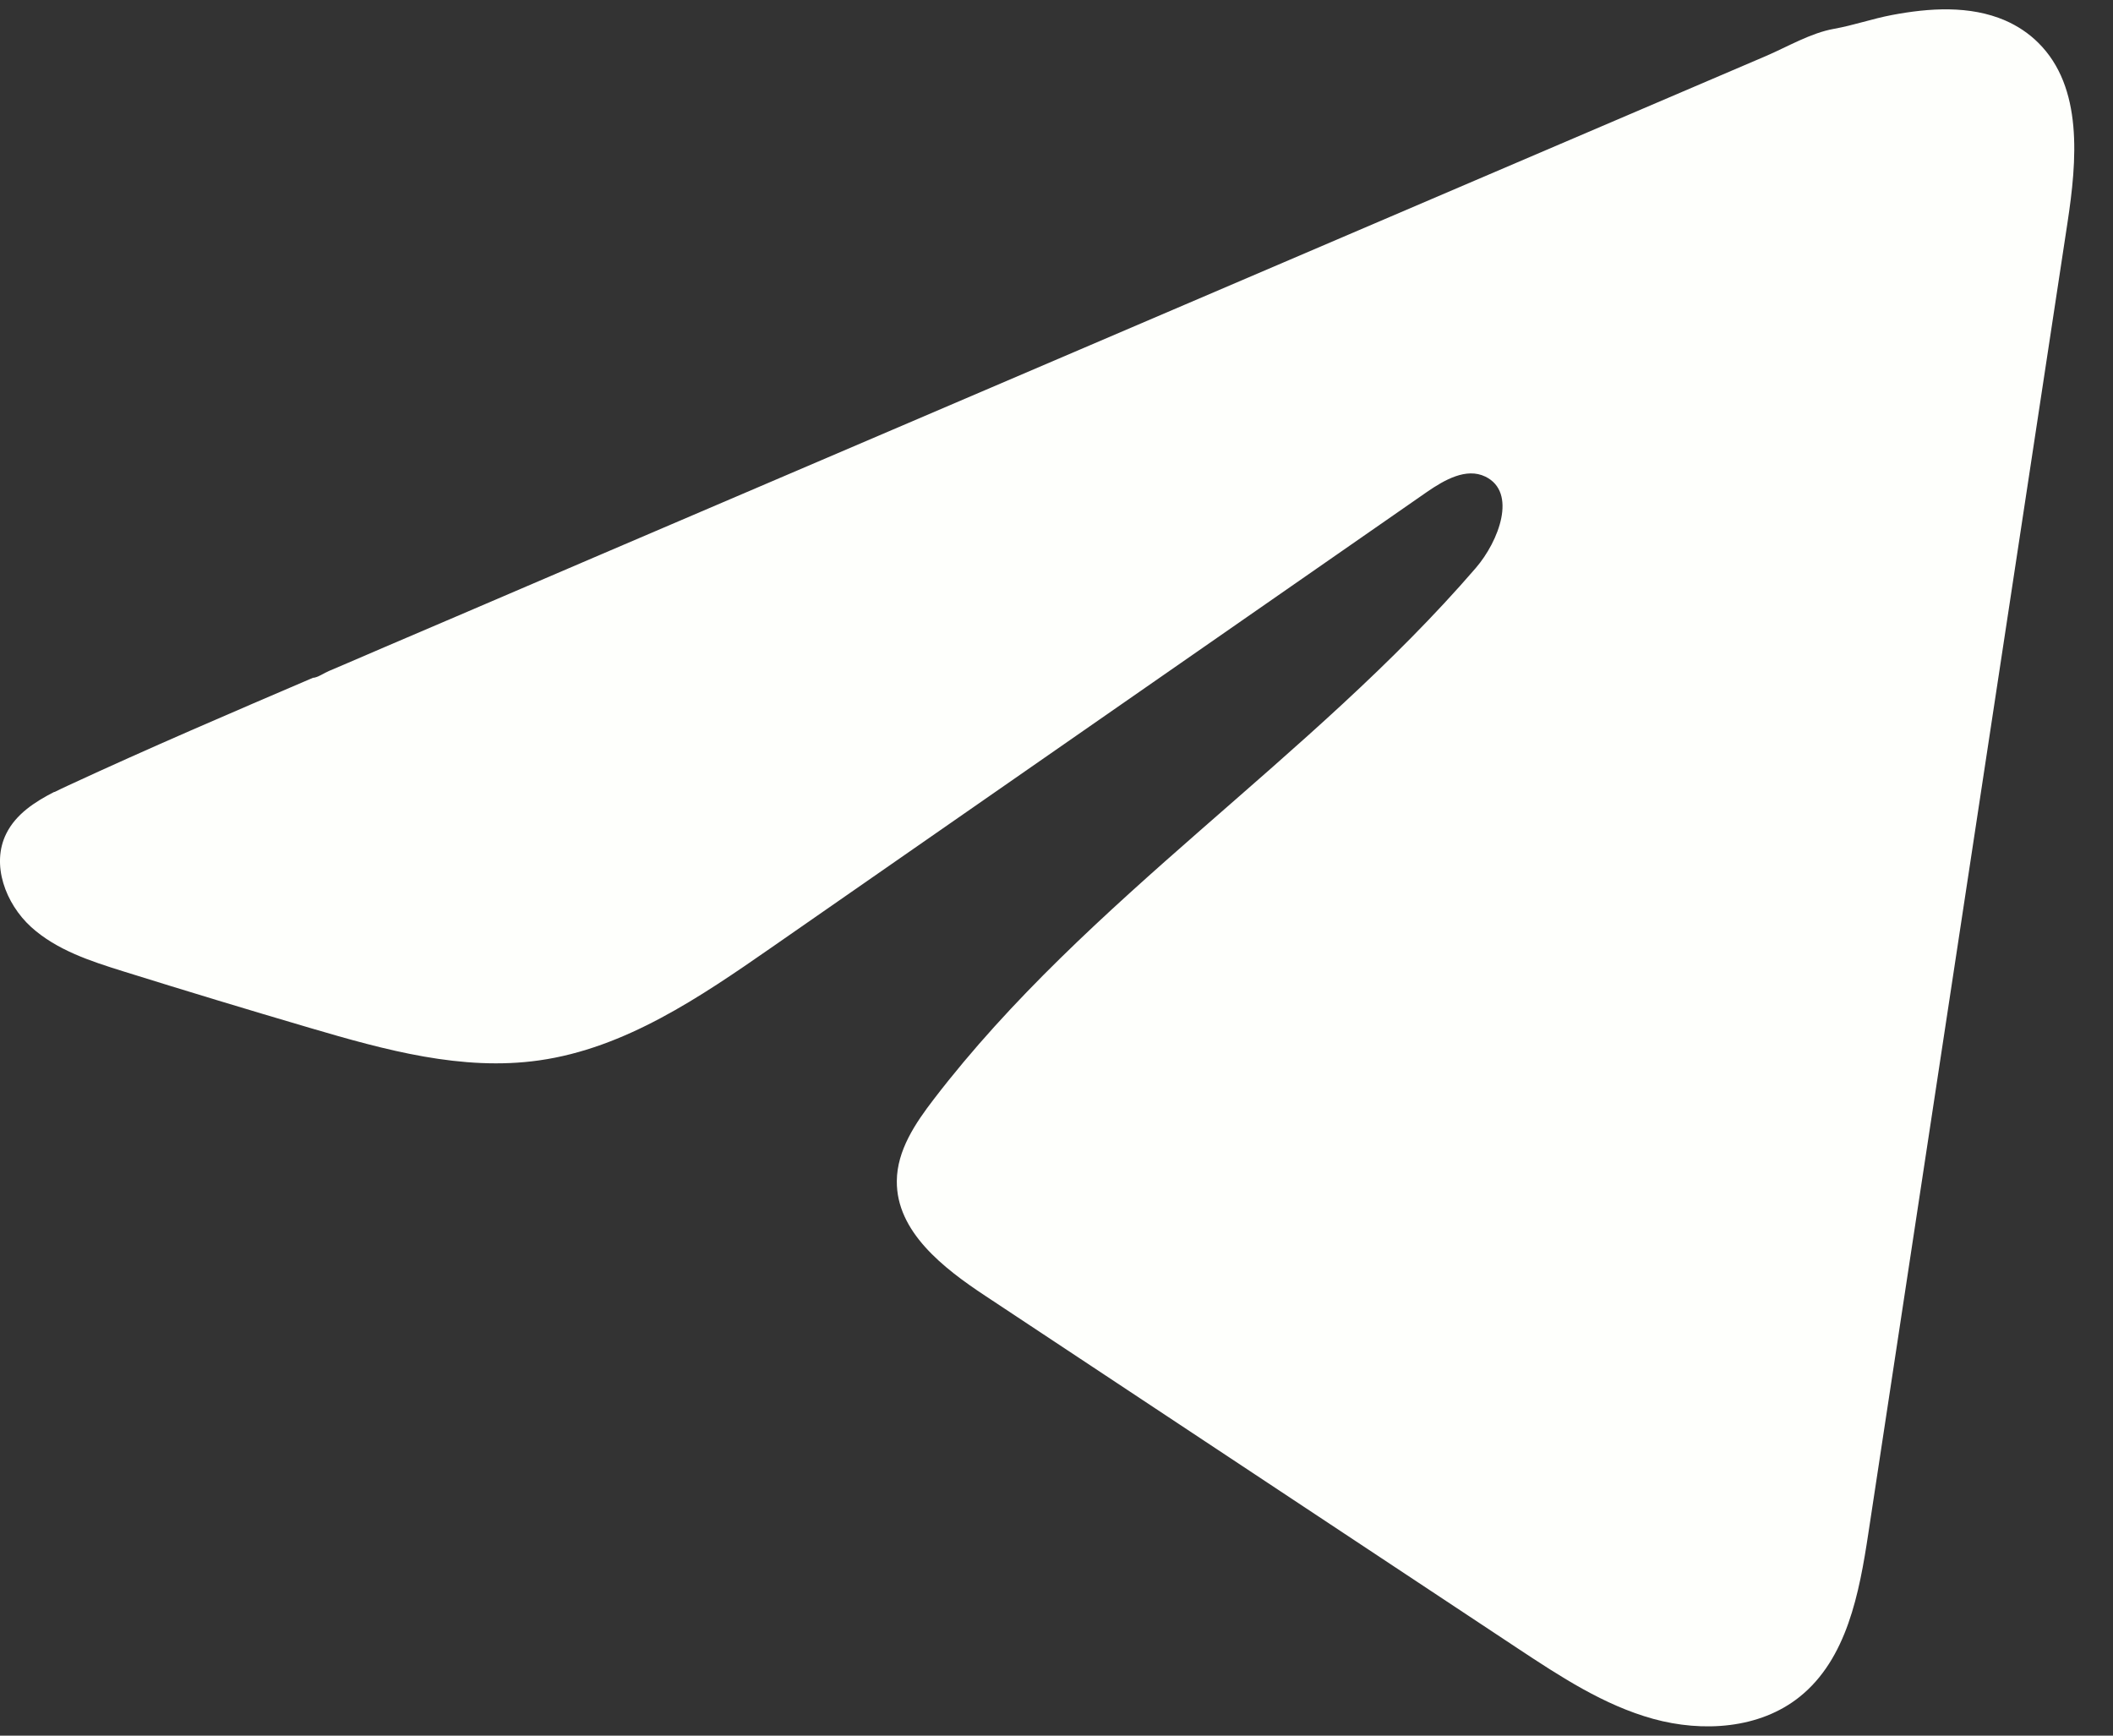 <?xml version="1.0" encoding="UTF-8"?> <svg xmlns="http://www.w3.org/2000/svg" width="28" height="23" viewBox="0 0 28 23" fill="none"><rect x="0" y="0" width="28" height="23" fill="#333333" stroke="none"/><path d="M0.722 10.496C0.785 10.464 0.848 10.434 0.91 10.406C1.98 9.91 3.064 9.446 4.147 8.982C4.205 8.982 4.303 8.914 4.358 8.892C4.442 8.856 4.525 8.821 4.609 8.785L5.09 8.578C5.412 8.44 5.733 8.303 6.054 8.166C6.697 7.891 7.339 7.616 7.981 7.34C9.266 6.791 10.552 6.24 11.836 5.691C13.121 5.141 14.407 4.59 15.692 4.041C16.976 3.492 18.262 2.941 19.547 2.391C20.831 1.842 22.118 1.291 23.402 0.742C23.688 0.619 23.997 0.436 24.303 0.382C24.561 0.336 24.811 0.248 25.07 0.199C25.561 0.106 26.102 0.068 26.573 0.272C26.735 0.343 26.885 0.442 27.01 0.567C27.606 1.157 27.523 2.126 27.396 2.957C26.517 8.743 25.638 14.532 24.758 20.319C24.638 21.113 24.474 21.984 23.847 22.486C23.317 22.911 22.563 22.958 21.908 22.778C21.253 22.597 20.675 22.216 20.109 21.842C17.759 20.286 15.408 18.729 13.058 17.173C12.499 16.804 11.877 16.32 11.884 15.65C11.887 15.245 12.128 14.886 12.375 14.565C14.417 11.901 17.363 10.069 19.555 7.528C19.864 7.17 20.107 6.523 19.683 6.316C19.43 6.193 19.14 6.36 18.909 6.519C16.012 8.532 13.116 10.546 10.219 12.559C9.274 13.216 8.283 13.891 7.143 14.052C6.124 14.197 5.098 13.913 4.112 13.623C3.285 13.38 2.46 13.13 1.637 12.873C1.2 12.737 0.749 12.59 0.411 12.283C0.074 11.975 -0.121 11.457 0.083 11.047C0.211 10.789 0.459 10.627 0.719 10.494L0.722 10.496Z" fill="#FEFFFC"></path></svg> 